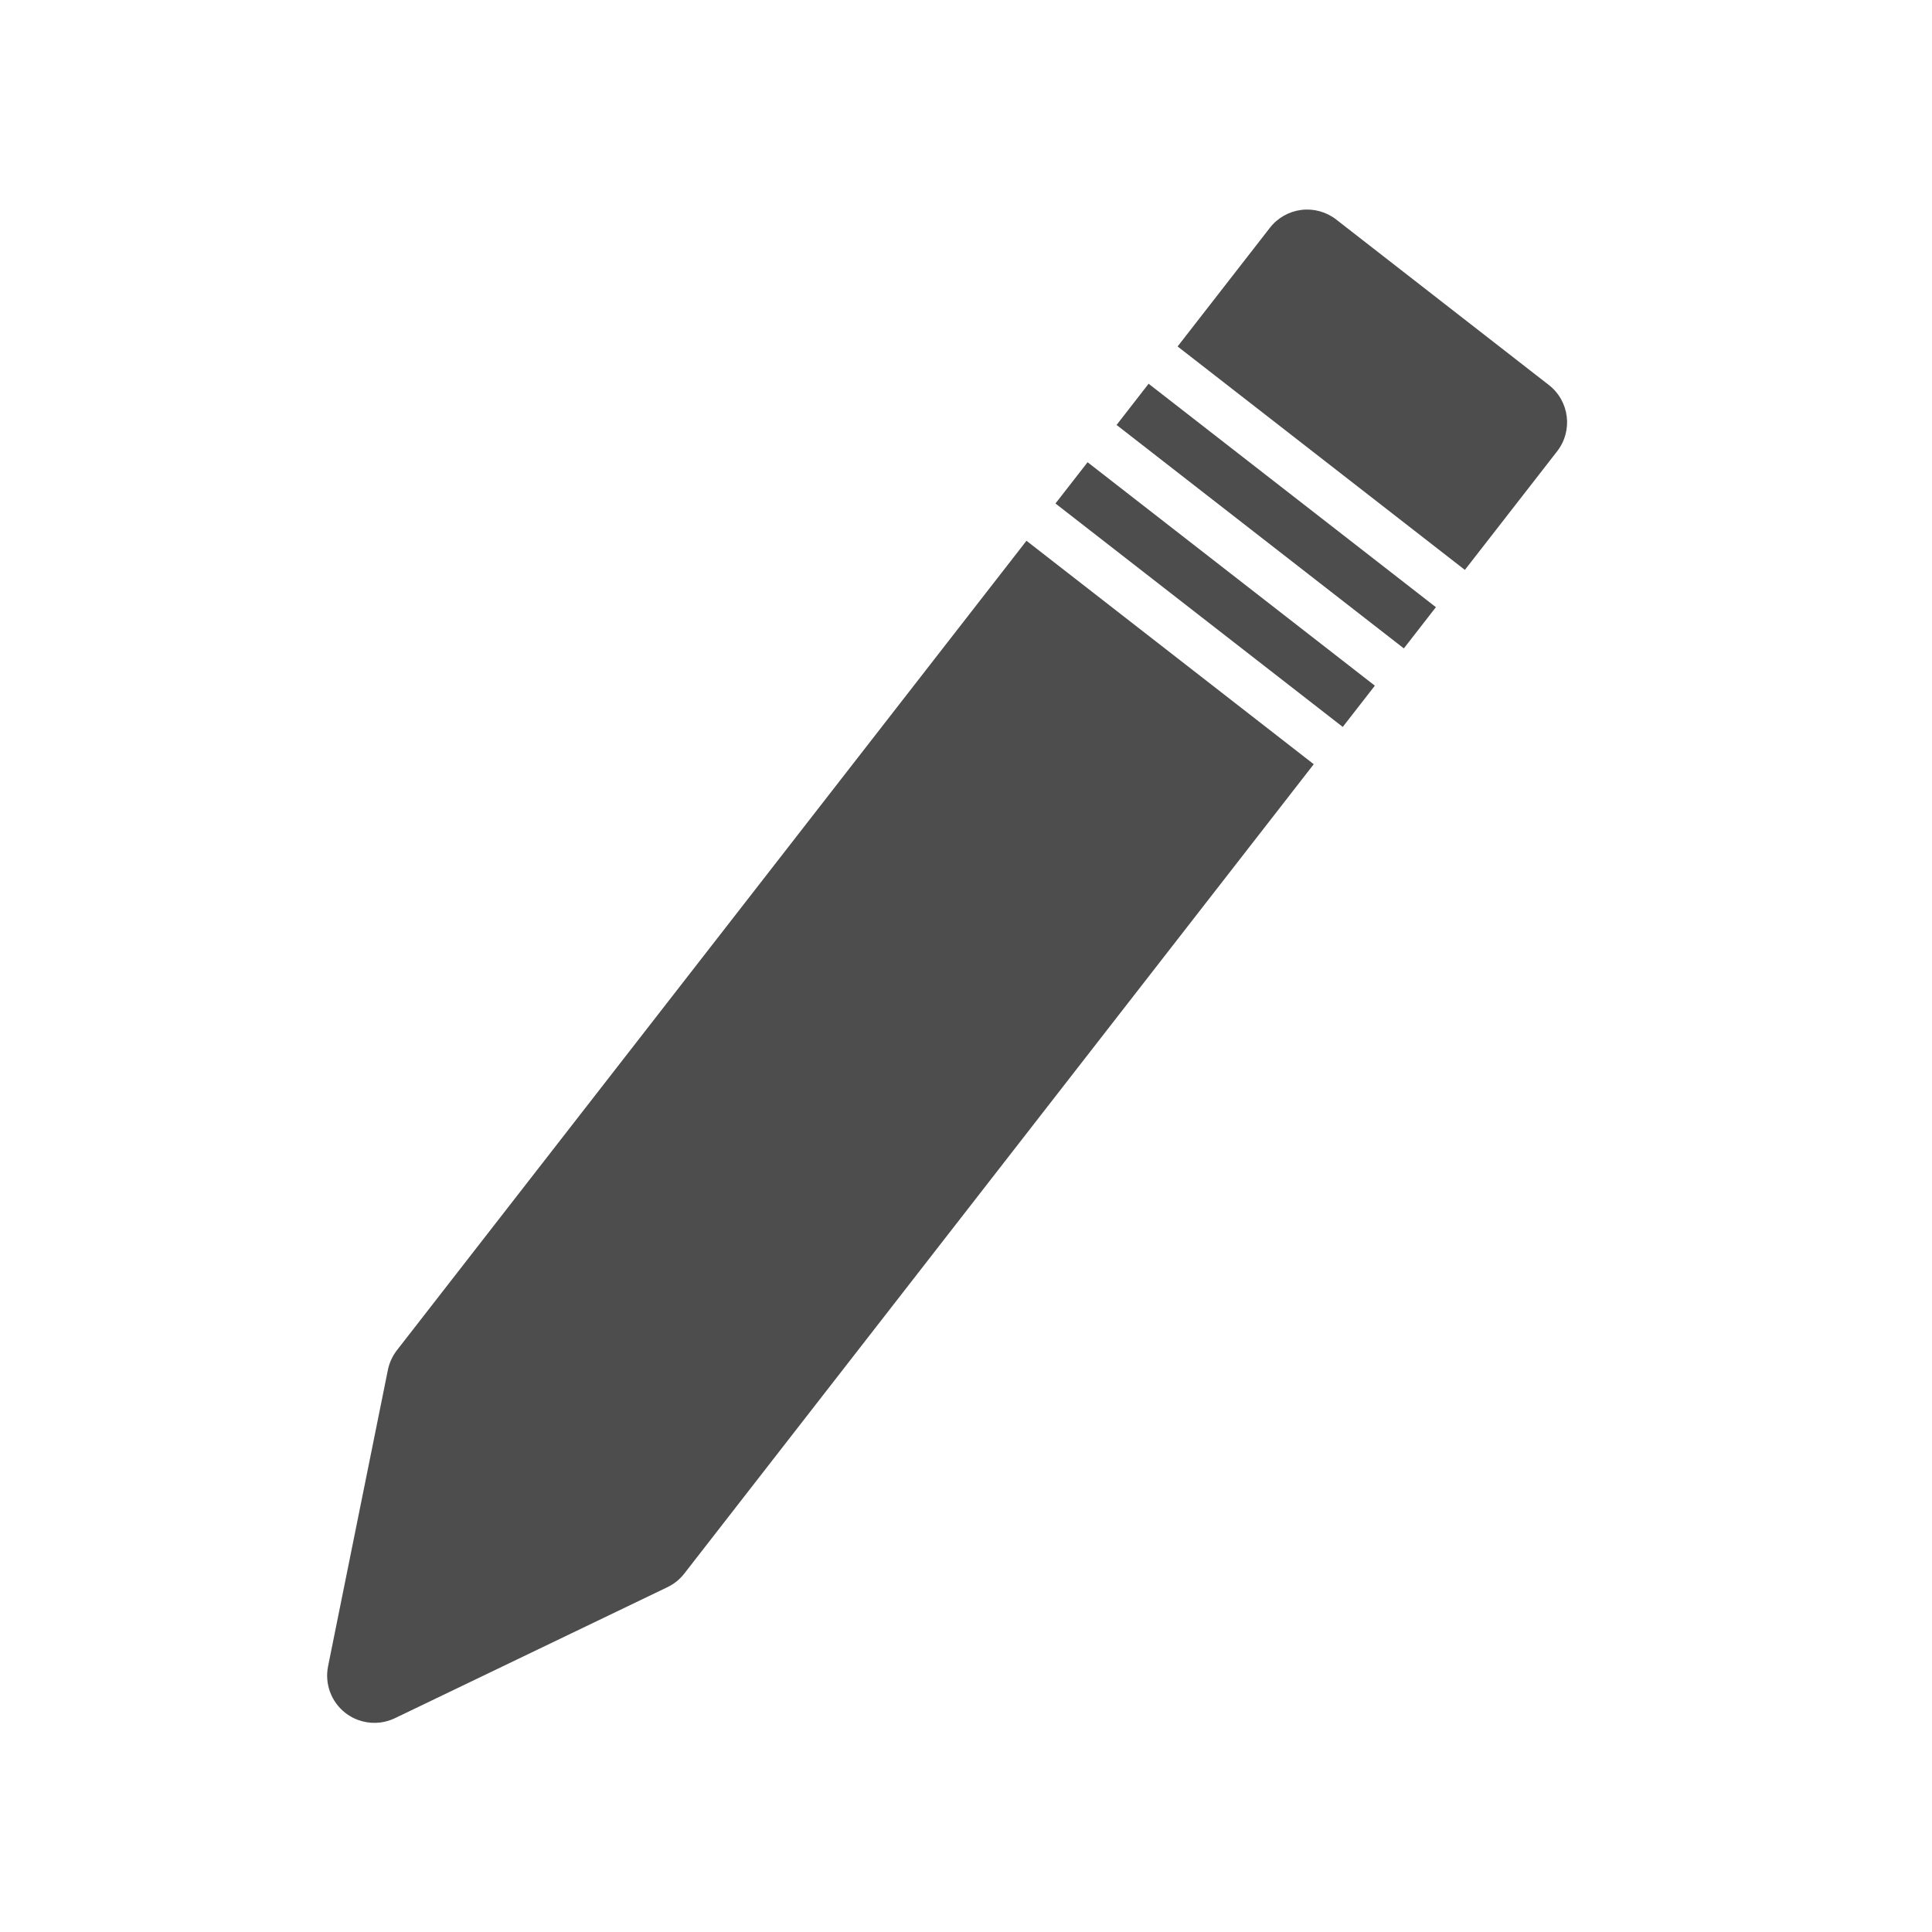 <svg xmlns="http://www.w3.org/2000/svg" viewBox="0 0 22 22">
 <defs id="defs3051">
   <style type="text/css" id="current-color-scheme">
     .ColorScheme-Text {
       color:#4d4d4d;
     }
     </style>
 </defs>
   <path
      style="fill:currentColor;fill-opacity:1;stroke:none"
      d="m306.668 92.094 90.873 90.87 13.057-13.046-90.868-90.872z"
      class="ColorScheme-Text" transform="matrix(.032 -.004 .004 .032 1.837 4.013)"/>
   <path
      style="fill:currentColor;fill-opacity:1;stroke:none"
      d="m294.878 103.885-256.004 256.017c-1.824 1.826-3.211 4.043-4.038 6.482l-33.957 101.262c-2.002 6.01-.457 12.619 4.025 17.1 3.173 3.18 7.44 4.887 11.79 4.887 1.774 0 3.567-.277 5.309-.863l101.246-33.973c2.456-.83 4.673-2.196 6.494-4.021l256.003-256.018z"
      class="ColorScheme-Text" transform="matrix(.032 -.004 .004 .032 1.837 4.013)"/>
   <path
      style="fill:currentColor;fill-opacity:1;stroke:none"
      d="m331.52 67.257 90.868 90.874 13.03-13.045-90.873-90.871z"
      class="ColorScheme-Text" transform="matrix(.032 -.004 .004 .032 1.837 4.013)"/>
   <path
      style="fill:currentColor;fill-opacity:1;stroke:none"
      d="m484.732 72.193-67.274-67.306c-3.129-3.127-7.382-4.887-11.795-4.887-4.414 0-8.663 1.76-11.79 4.887l-37.533 37.537 90.868 90.872 37.524-37.522c6.512-6.514 6.512-17.067 0-23.581z"
      class="ColorScheme-Text" transform="matrix(.032 -.004 .004 .032 1.837 4.013)"/>
</svg> 
